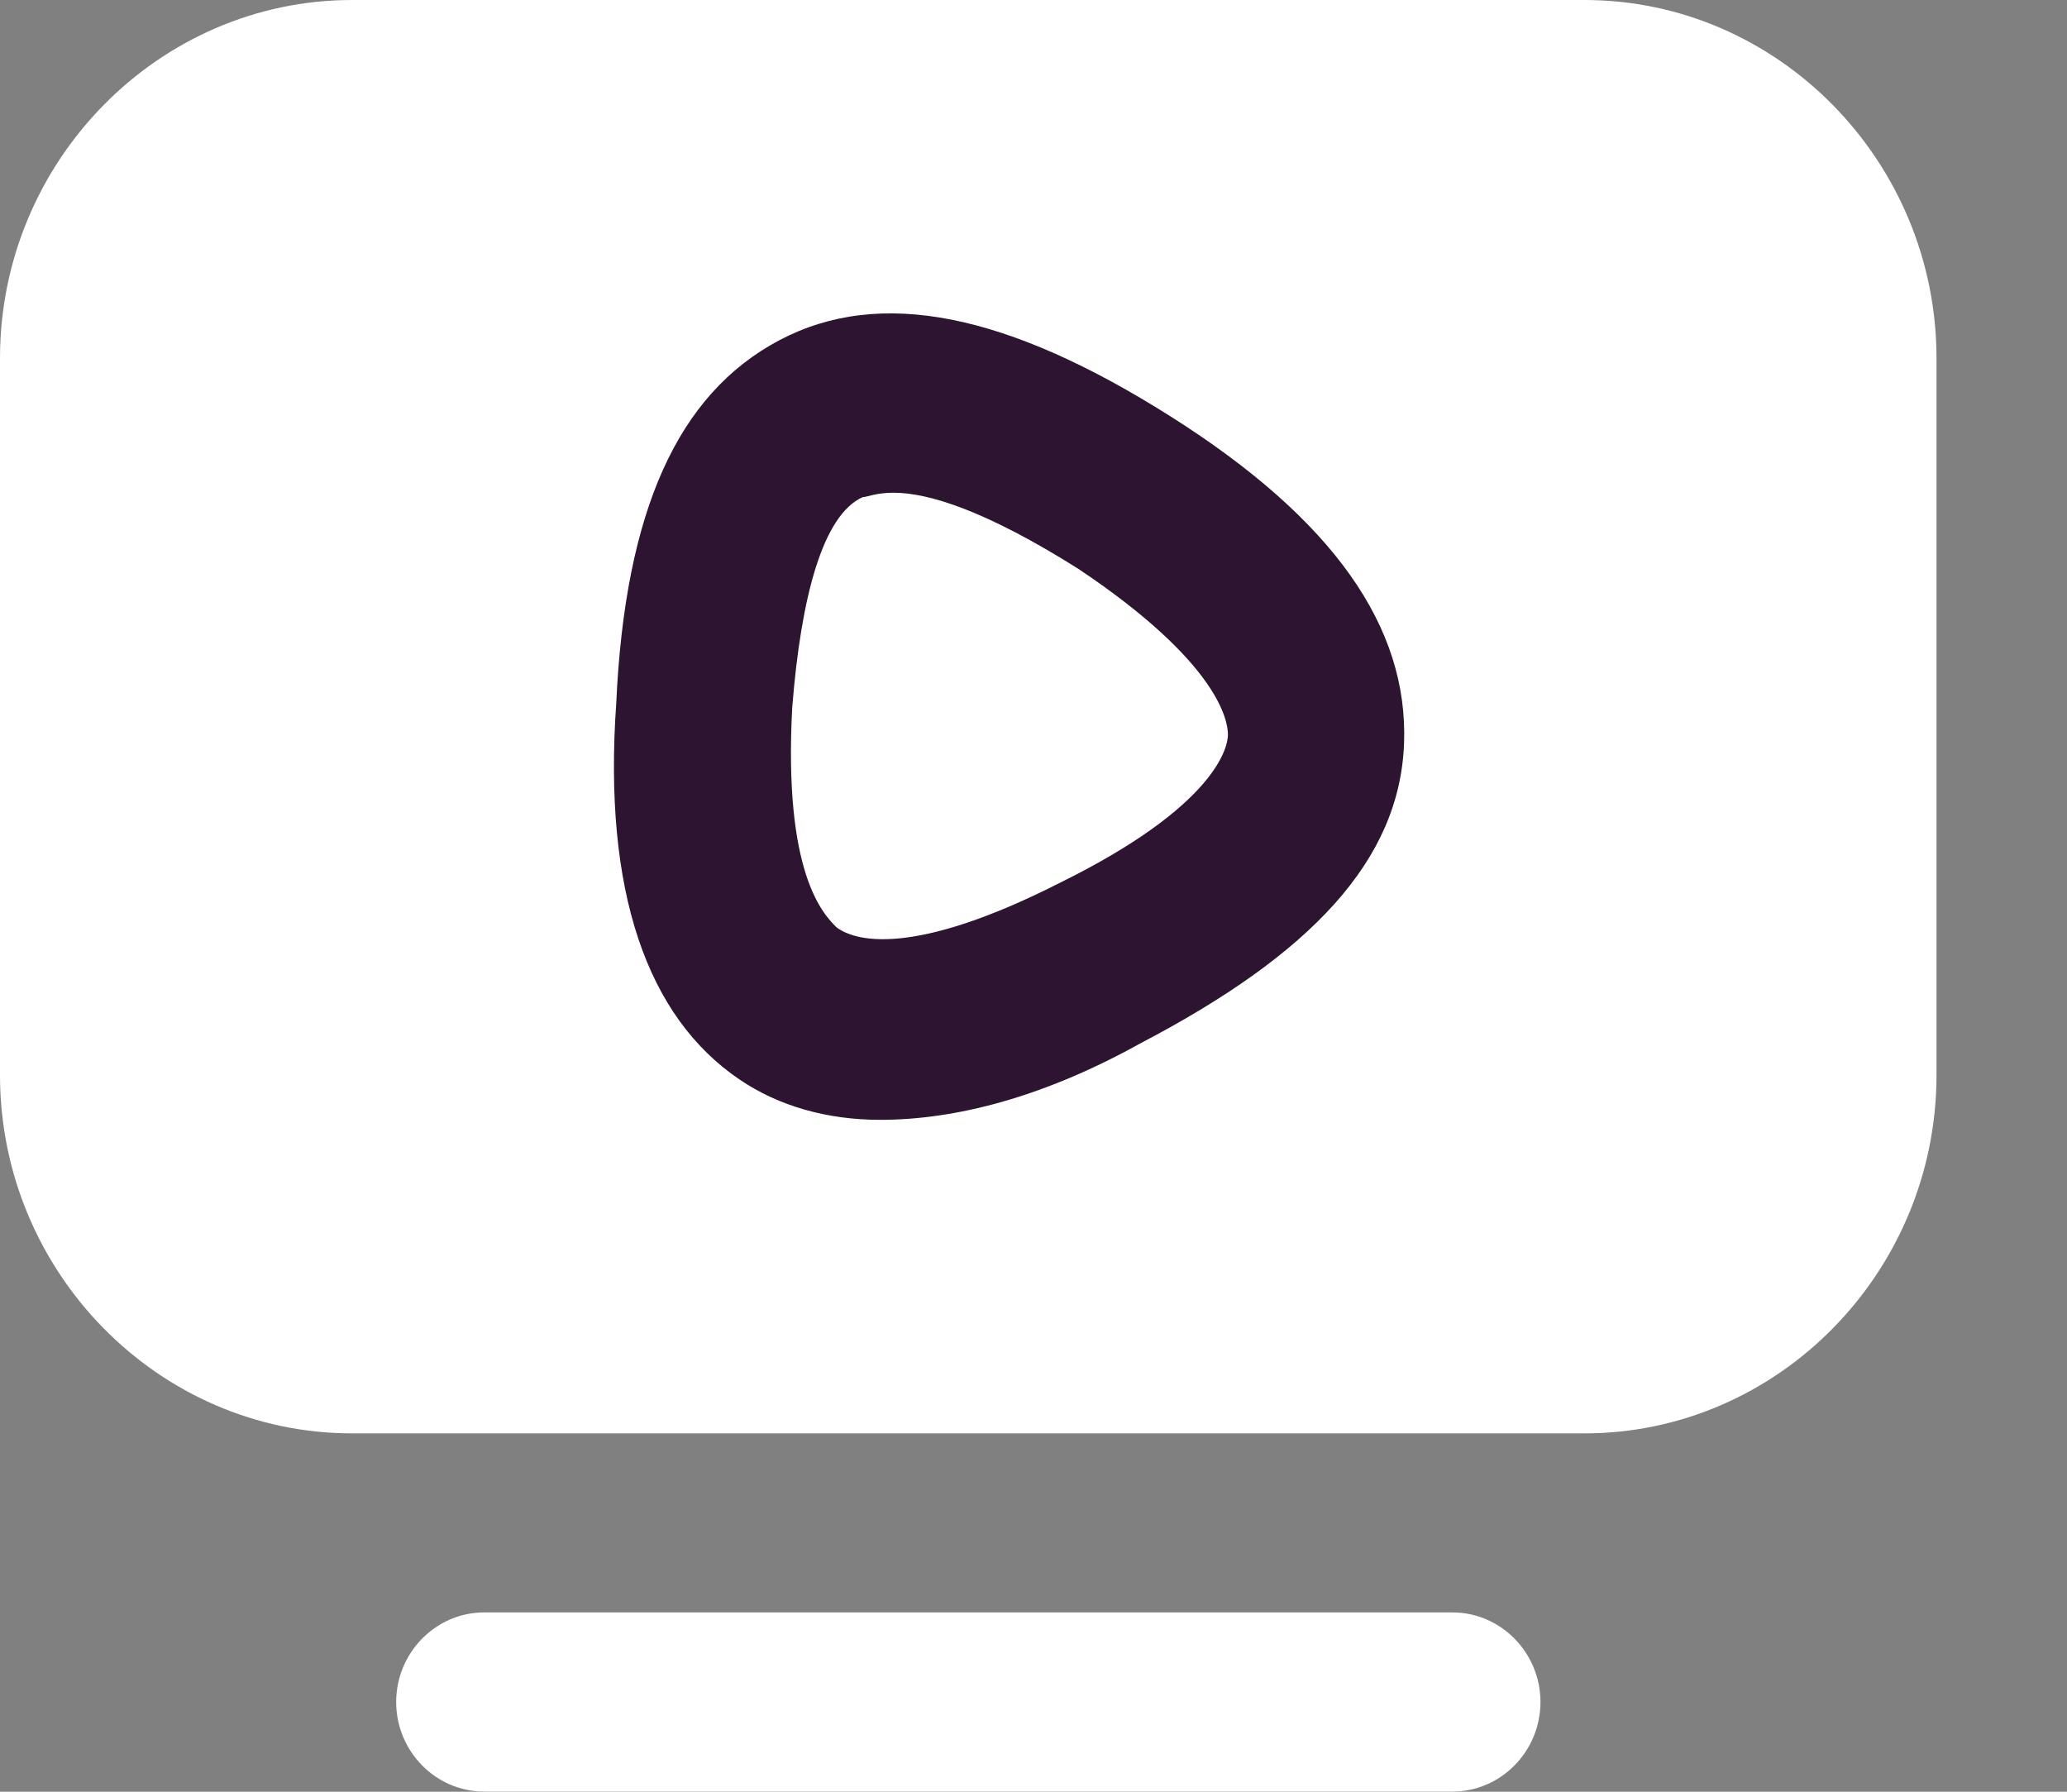 <svg width="15" height="13" viewBox="0 0 15 13" fill="none" xmlns="http://www.w3.org/2000/svg">
<rect x="0" y="0" width="15" height="13" fill="#808080" stroke="none"/>
<path d="M11.498 10.4H2.555C1.15 10.4 0 9.23 0 7.8V2.6C0 1.17 1.15 0 2.555 0H11.498C12.903 0 14.053 1.17 14.053 2.6V7.8C14.053 9.23 12.903 10.4 11.498 10.4ZM2.555 1.3C1.852 1.3 1.278 1.885 1.278 2.6V7.8C1.278 8.515 1.852 9.1 2.555 9.1H11.498C12.2 9.1 12.775 8.515 12.775 7.8V2.6C12.775 1.885 12.2 1.3 11.498 1.3H2.555Z" fill="white"/>
<rect x="0.807" y="1" width="13" height="9" rx="2" fill="white"/>
<path d="M6.388 8.125C6.005 8.125 5.653 8.027 5.366 7.832C4.695 7.377 4.376 6.467 4.472 5.102C4.536 3.705 4.919 2.86 5.653 2.47C6.388 2.08 7.314 2.275 8.496 3.022C9.678 3.77 10.221 4.55 10.189 5.395C10.157 6.24 9.518 6.922 8.272 7.572C7.57 7.962 6.931 8.125 6.388 8.125ZM6.484 3.575C6.356 3.575 6.292 3.607 6.26 3.607C5.973 3.737 5.813 4.322 5.749 5.135C5.685 6.337 5.973 6.63 6.069 6.727C6.196 6.825 6.612 6.955 7.698 6.402C8.815 5.85 8.911 5.427 8.911 5.33C8.911 5.232 8.847 4.81 7.825 4.127C7.155 3.705 6.739 3.575 6.484 3.575Z" fill="#2D1430"/>
<path d="M10.54 12.999H3.514C3.162 12.999 2.875 12.707 2.875 12.349C2.875 11.992 3.162 11.699 3.514 11.699H10.54C10.892 11.699 11.179 11.992 11.179 12.349C11.179 12.707 10.892 12.999 10.54 12.999Z" fill="white"/>
</svg>
